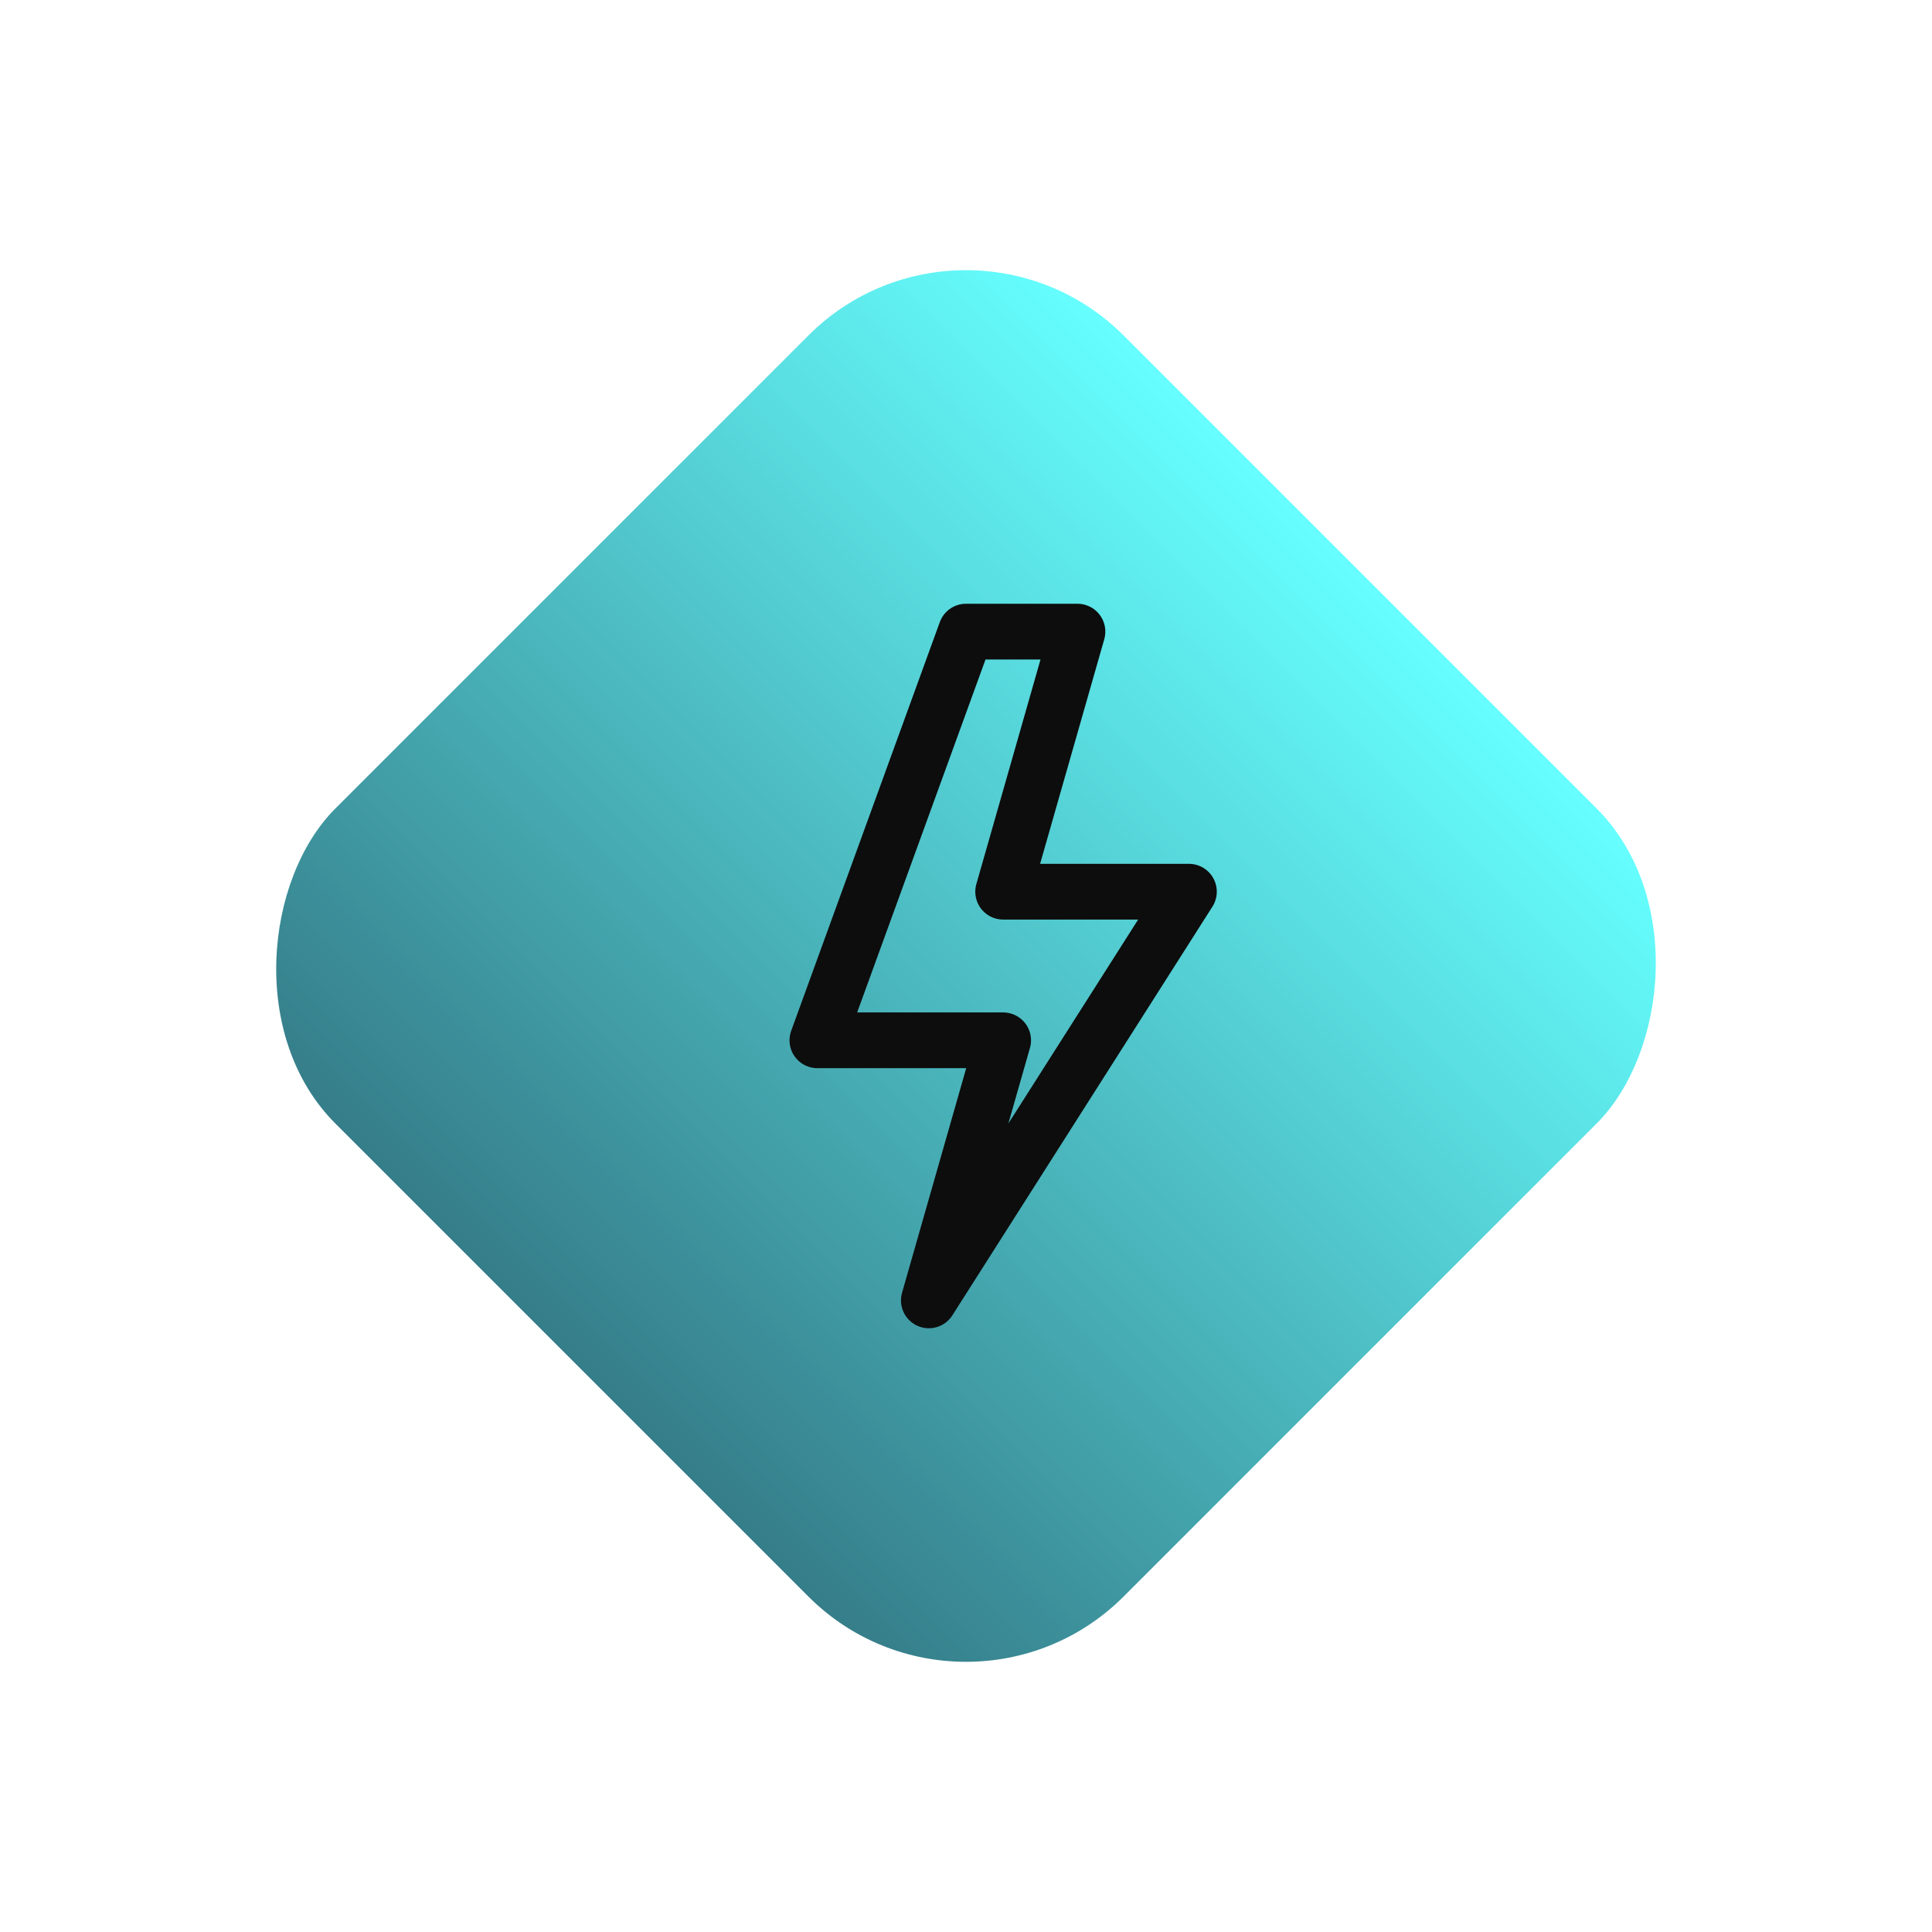 <svg width="104" height="104" viewBox="0 0 104 104" xmlns="http://www.w3.org/2000/svg" fill="none">
  <defs>
    <!-- Gradient for the diamond -->
    <linearGradient id="grad" x1="0" y1="0" x2="0" y2="1">
      <stop offset="0%" stop-color="#6ff" />
      <stop offset="100%" stop-color="#357d89" />
    </linearGradient>

    <!-- Glow effect -->
    <filter id="glow" x="-50%" y="-50%" width="200%" height="200%">
      <feDropShadow dx="0" dy="0" stdDeviation="10" flood-color="#00ffff" flood-opacity="0.3"/>
    </filter>
  </defs>

  <!-- Diamond shape with gradient fill and glow -->
  <g transform="rotate(45 52 52)" filter="url(#glow)">
    <rect x="22" y="22" width="60" height="60" rx="12" ry="12" fill="url(#grad)" />
  </g>

  <!-- Lightning icon -->
  <path d="M52 34 L44 56 H54 L50 70 L64 48 H54 L58 34 Z"
        fill="none"
        stroke="#0d0d0d"
        stroke-width="3"
        stroke-linecap="round"
        stroke-linejoin="round"/>
</svg>
